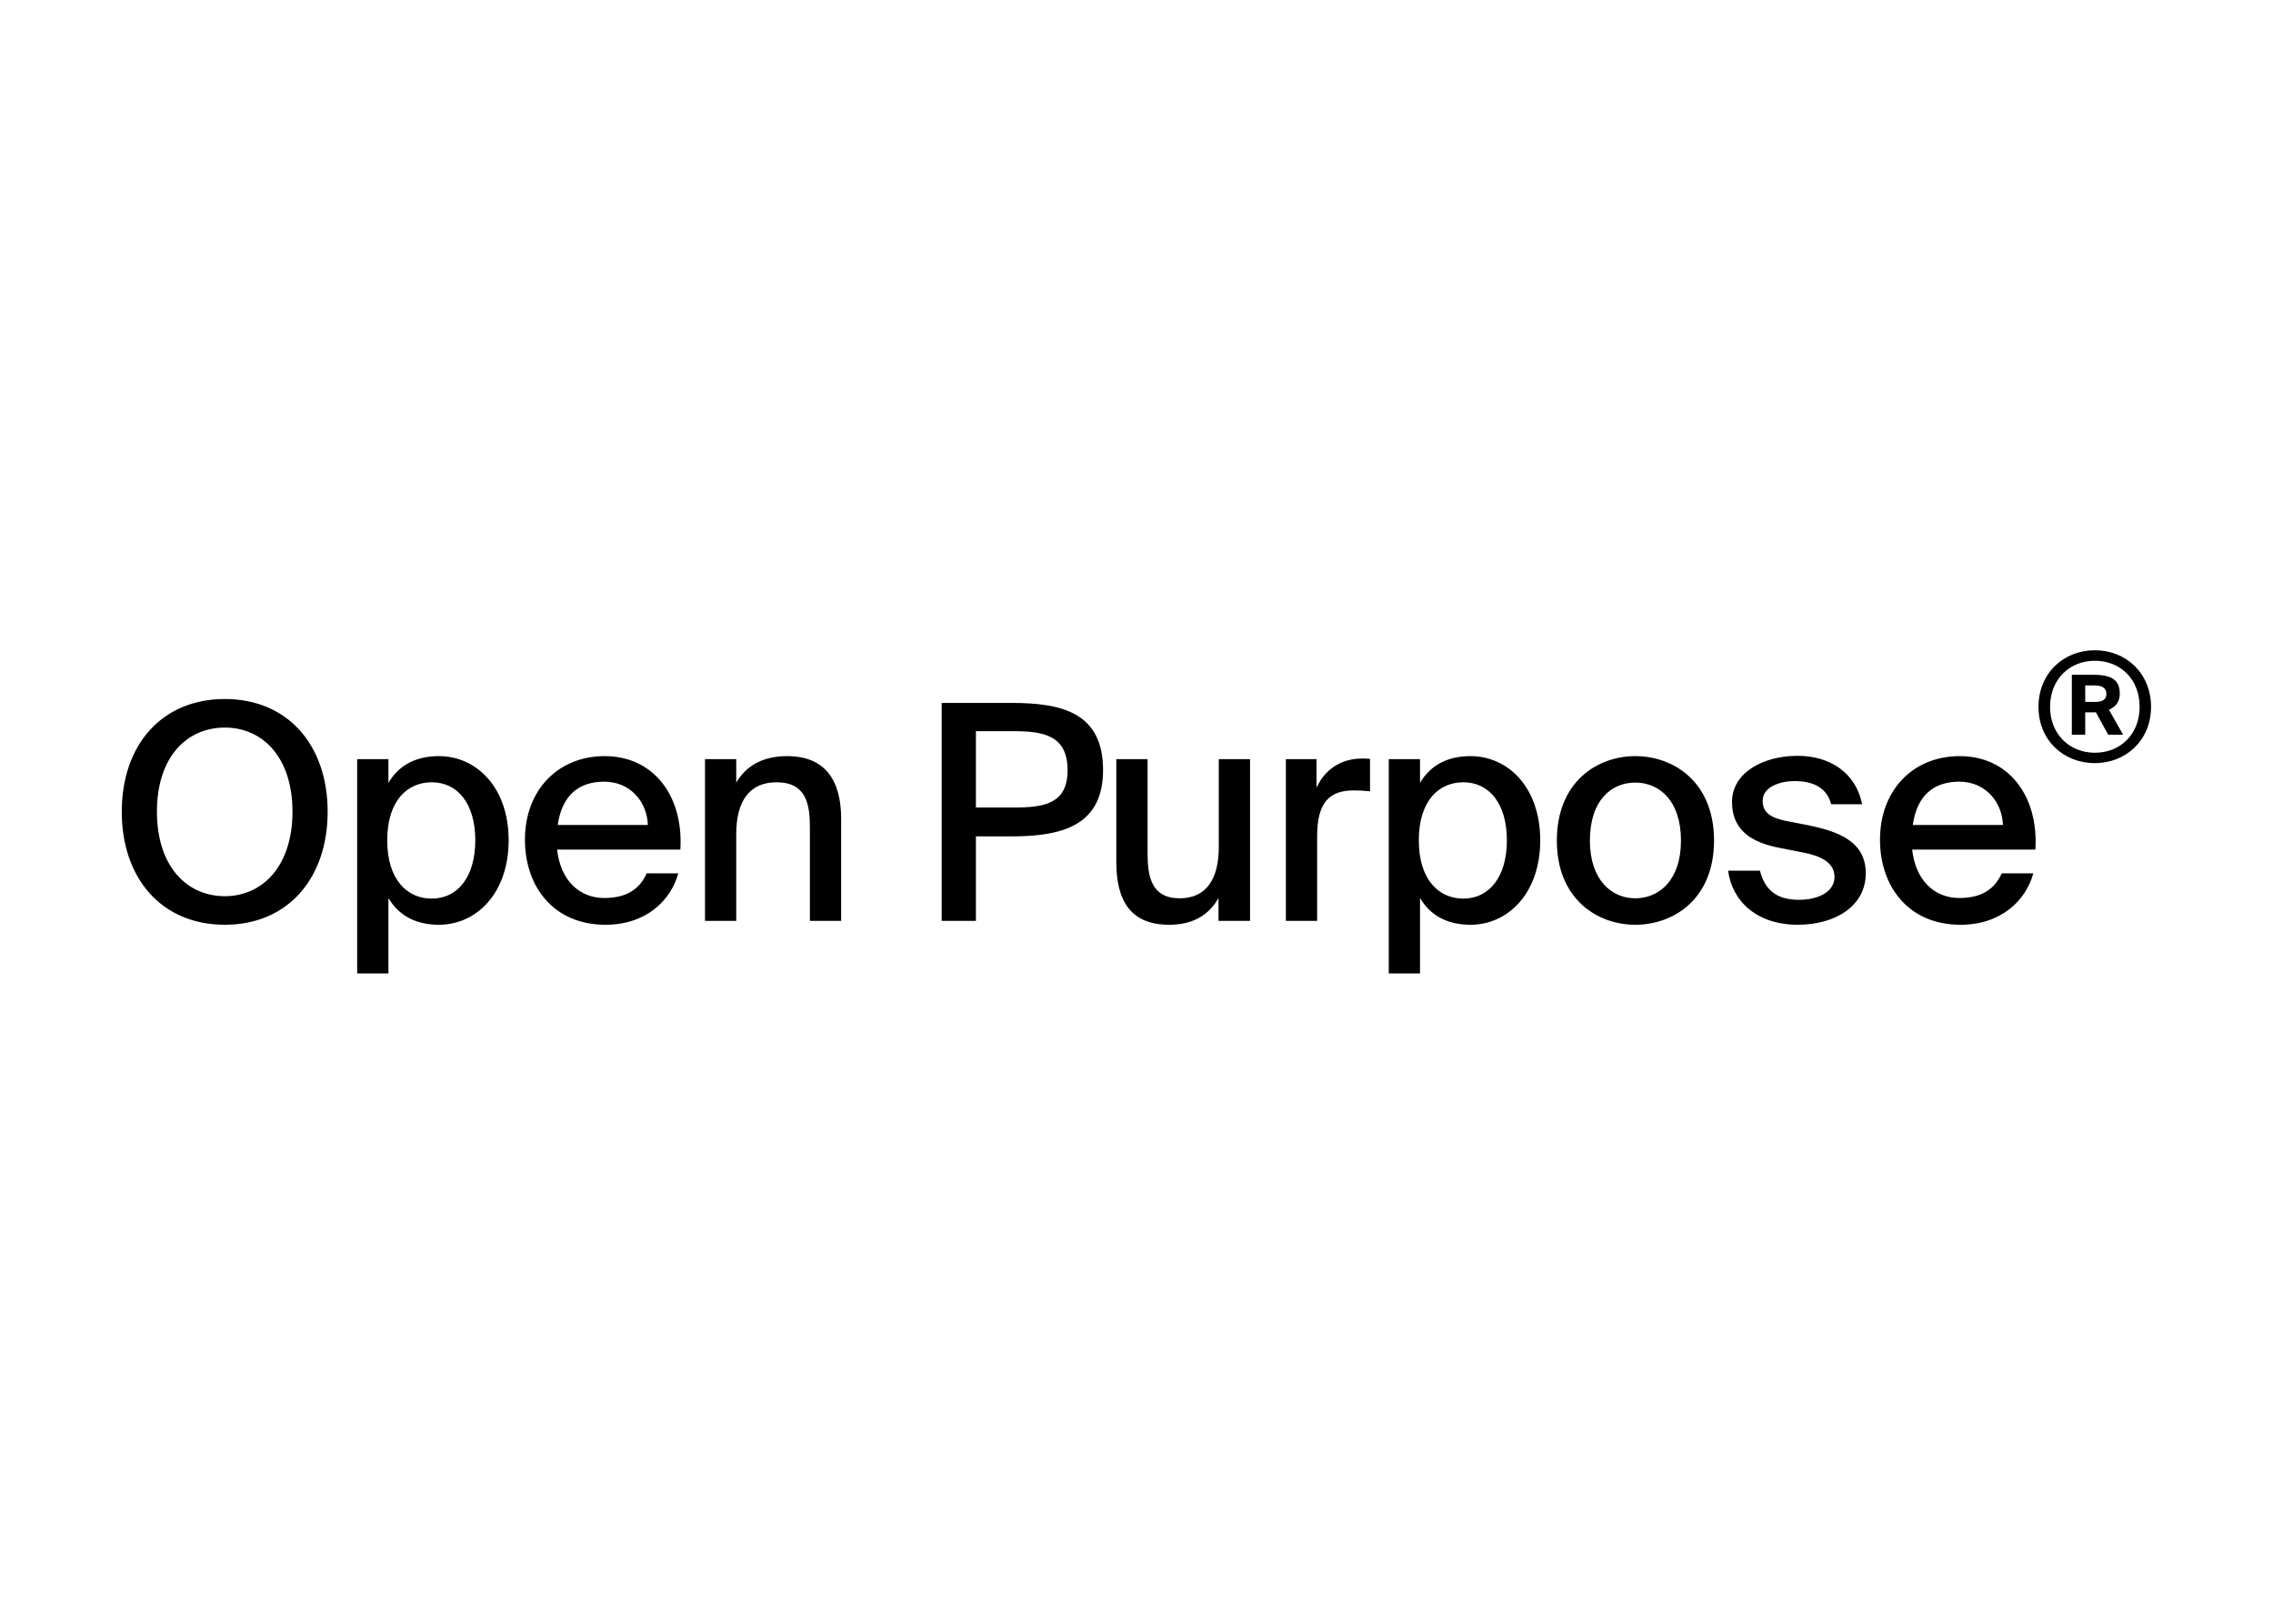 <svg clip-rule="evenodd" fill-rule="evenodd" stroke-linejoin="round" stroke-miterlimit="2" viewBox="0 0 560 400" xmlns="http://www.w3.org/2000/svg"><path d="m46.912 38.768c0 14.144-8.448 24.064-21.888 24.064-13.504 0-21.952-9.92-21.952-24.064s8.448-24 21.952-24c13.44 0 21.888 9.856 21.888 24zm-36.352 0c0 11.584 6.336 17.984 14.464 17.984 8 0 14.4-6.4 14.4-17.984 0-11.648-6.4-17.92-14.4-17.92-8.128 0-14.464 6.272-14.464 17.92zm42.64-11.2h6.656v5.056c2.112-3.584 5.632-5.696 10.752-5.696 8 0 14.848 6.656 14.848 17.92s-6.848 17.984-14.848 17.984c-5.12 0-8.64-2.112-10.752-5.696v16.064h-6.656zm6.4 17.28c0 8.512 4.352 12.416 9.472 12.416 5.568 0 9.28-4.672 9.28-12.416s-3.712-12.352-9.28-12.352c-5.12 0-9.472 3.84-9.472 12.352zm46.223 12.288c4.864 0 7.552-1.984 9.024-5.248h6.72c-1.536 5.696-6.784 10.944-15.488 10.944-11.072 0-17.152-8.128-17.152-18.112 0-10.688 7.168-17.792 16.96-17.792 10.624 0 16.832 8.704 16.128 19.904h-26.24c.704 6.4 4.608 10.304 10.048 10.304zm0-24.768c-5.184 0-8.96 2.624-9.92 9.216h19.2c-.192-5.056-3.84-9.216-9.28-9.216zm28.098-4.8v4.992c1.984-3.392 5.44-5.632 10.816-5.632 8.32 0 11.52 5.376 11.52 13.376v21.696h-6.656v-19.904c0-4.928-.768-9.6-7.104-9.6-5.824 0-8.576 4.096-8.576 11.008v18.496h-6.656v-34.432zm43.737-11.968h14.912c10.752 0 19.456 2.112 19.456 14.272 0 11.584-8.256 14.144-19.456 14.144h-7.616v17.984h-7.296zm15.168 6.016h-7.872v16.256h8.064c6.4 0 11.456-.768 11.456-7.936 0-7.552-5.312-8.32-11.648-8.32zm43.785 40.384v-4.864c-1.984 3.52-5.312 5.696-10.496 5.696-8.128 0-11.264-4.992-11.264-13.376v-21.888h6.656v20.096c0 4.928.832 9.536 6.848 9.536 5.632 0 8.32-4.096 8.32-10.944v-18.688h6.656v34.432zm32.266-34.496v6.912c-1.216-.128-2.368-.192-3.456-.192-5.12 0-7.808 2.496-7.808 9.728v18.048h-6.656v-34.432h6.528v6.08c1.792-3.904 5.184-6.144 9.536-6.208.576 0 1.28 0 1.856.064zm3.988.064h6.656v5.056c2.112-3.584 5.632-5.696 10.752-5.696 8 0 14.848 6.656 14.848 17.92s-6.848 17.984-14.848 17.984c-5.12 0-8.64-2.112-10.752-5.696v16.064h-6.656zm6.4 17.28c0 8.512 4.352 12.416 9.472 12.416 5.568 0 9.28-4.672 9.28-12.416s-3.712-12.352-9.28-12.352c-5.12 0-9.472 3.84-9.472 12.352zm46.095-17.92c8.192 0 16.768 5.504 16.768 17.984 0 12.416-8.576 17.92-16.768 17.92-8.128 0-16.704-5.504-16.704-17.92 0-12.48 8.576-17.984 16.704-17.984zm-9.664 17.984c0 8.448 4.672 12.288 9.664 12.288 5.12 0 9.728-3.904 9.728-12.288 0-8.512-4.608-12.352-9.728-12.352-4.992 0-9.664 3.648-9.664 12.352zm57.973-7.744h-6.592c-.96-3.584-3.904-4.928-7.808-4.928-3.264 0-6.784 1.344-6.784 4.16 0 2.56 1.664 3.584 4.8 4.288l4.928.96c6.464 1.344 12.224 3.456 12.224 10.24 0 6.976-6.528 10.944-14.464 10.944-8.768 0-14.016-5.056-14.848-11.52h6.784c.96 3.904 3.392 6.208 8.256 6.208 4.352 0 7.616-1.792 7.616-4.864 0-3.136-3.008-4.48-6.592-5.184l-5.184-1.024c-5.184-1.024-10.048-3.264-10.048-9.792 0-6.08 6.464-9.792 13.952-9.792 6.976 0 12.416 3.648 13.76 10.304zm20.697 19.968c4.864 0 7.552-1.984 9.024-5.248h6.72c-1.536 5.696-6.784 10.944-15.488 10.944-11.072 0-17.152-8.128-17.152-18.112 0-10.688 7.168-17.792 16.96-17.792 10.624 0 16.832 8.704 16.128 19.904h-26.24c.704 6.4 4.608 10.304 10.048 10.304zm0-24.768c-5.184 0-8.96 2.624-9.92 9.216h19.2c-.192-5.056-3.84-9.216-9.28-9.216zm16.85-15.92c0-7.168 5.344-12.064 12-12.064 6.624 0 11.968 4.896 11.968 12.064 0 7.104-5.344 11.968-11.968 11.968-6.656 0-12-4.864-12-11.968zm2.464 0c0 5.792 4.16 9.76 9.536 9.76 5.472 0 9.536-3.968 9.536-9.76 0-5.888-4.064-9.824-9.536-9.824-5.376 0-9.536 3.936-9.536 9.824zm12.384 5.92-2.624-4.768h-2.272v4.768h-2.848v-12.768h4.256c3.68 0 5.952.704 5.952 4.032 0 1.632-.768 2.752-2.304 3.424l3.008 5.312zm-.384-8.704c0-1.28-.992-1.792-2.56-1.792h-1.952v3.52h2.048c1.792 0 2.464-.608 2.464-1.728z" transform="matrix(1.157 0 0 1.157 26.445 155.113)"/></svg>